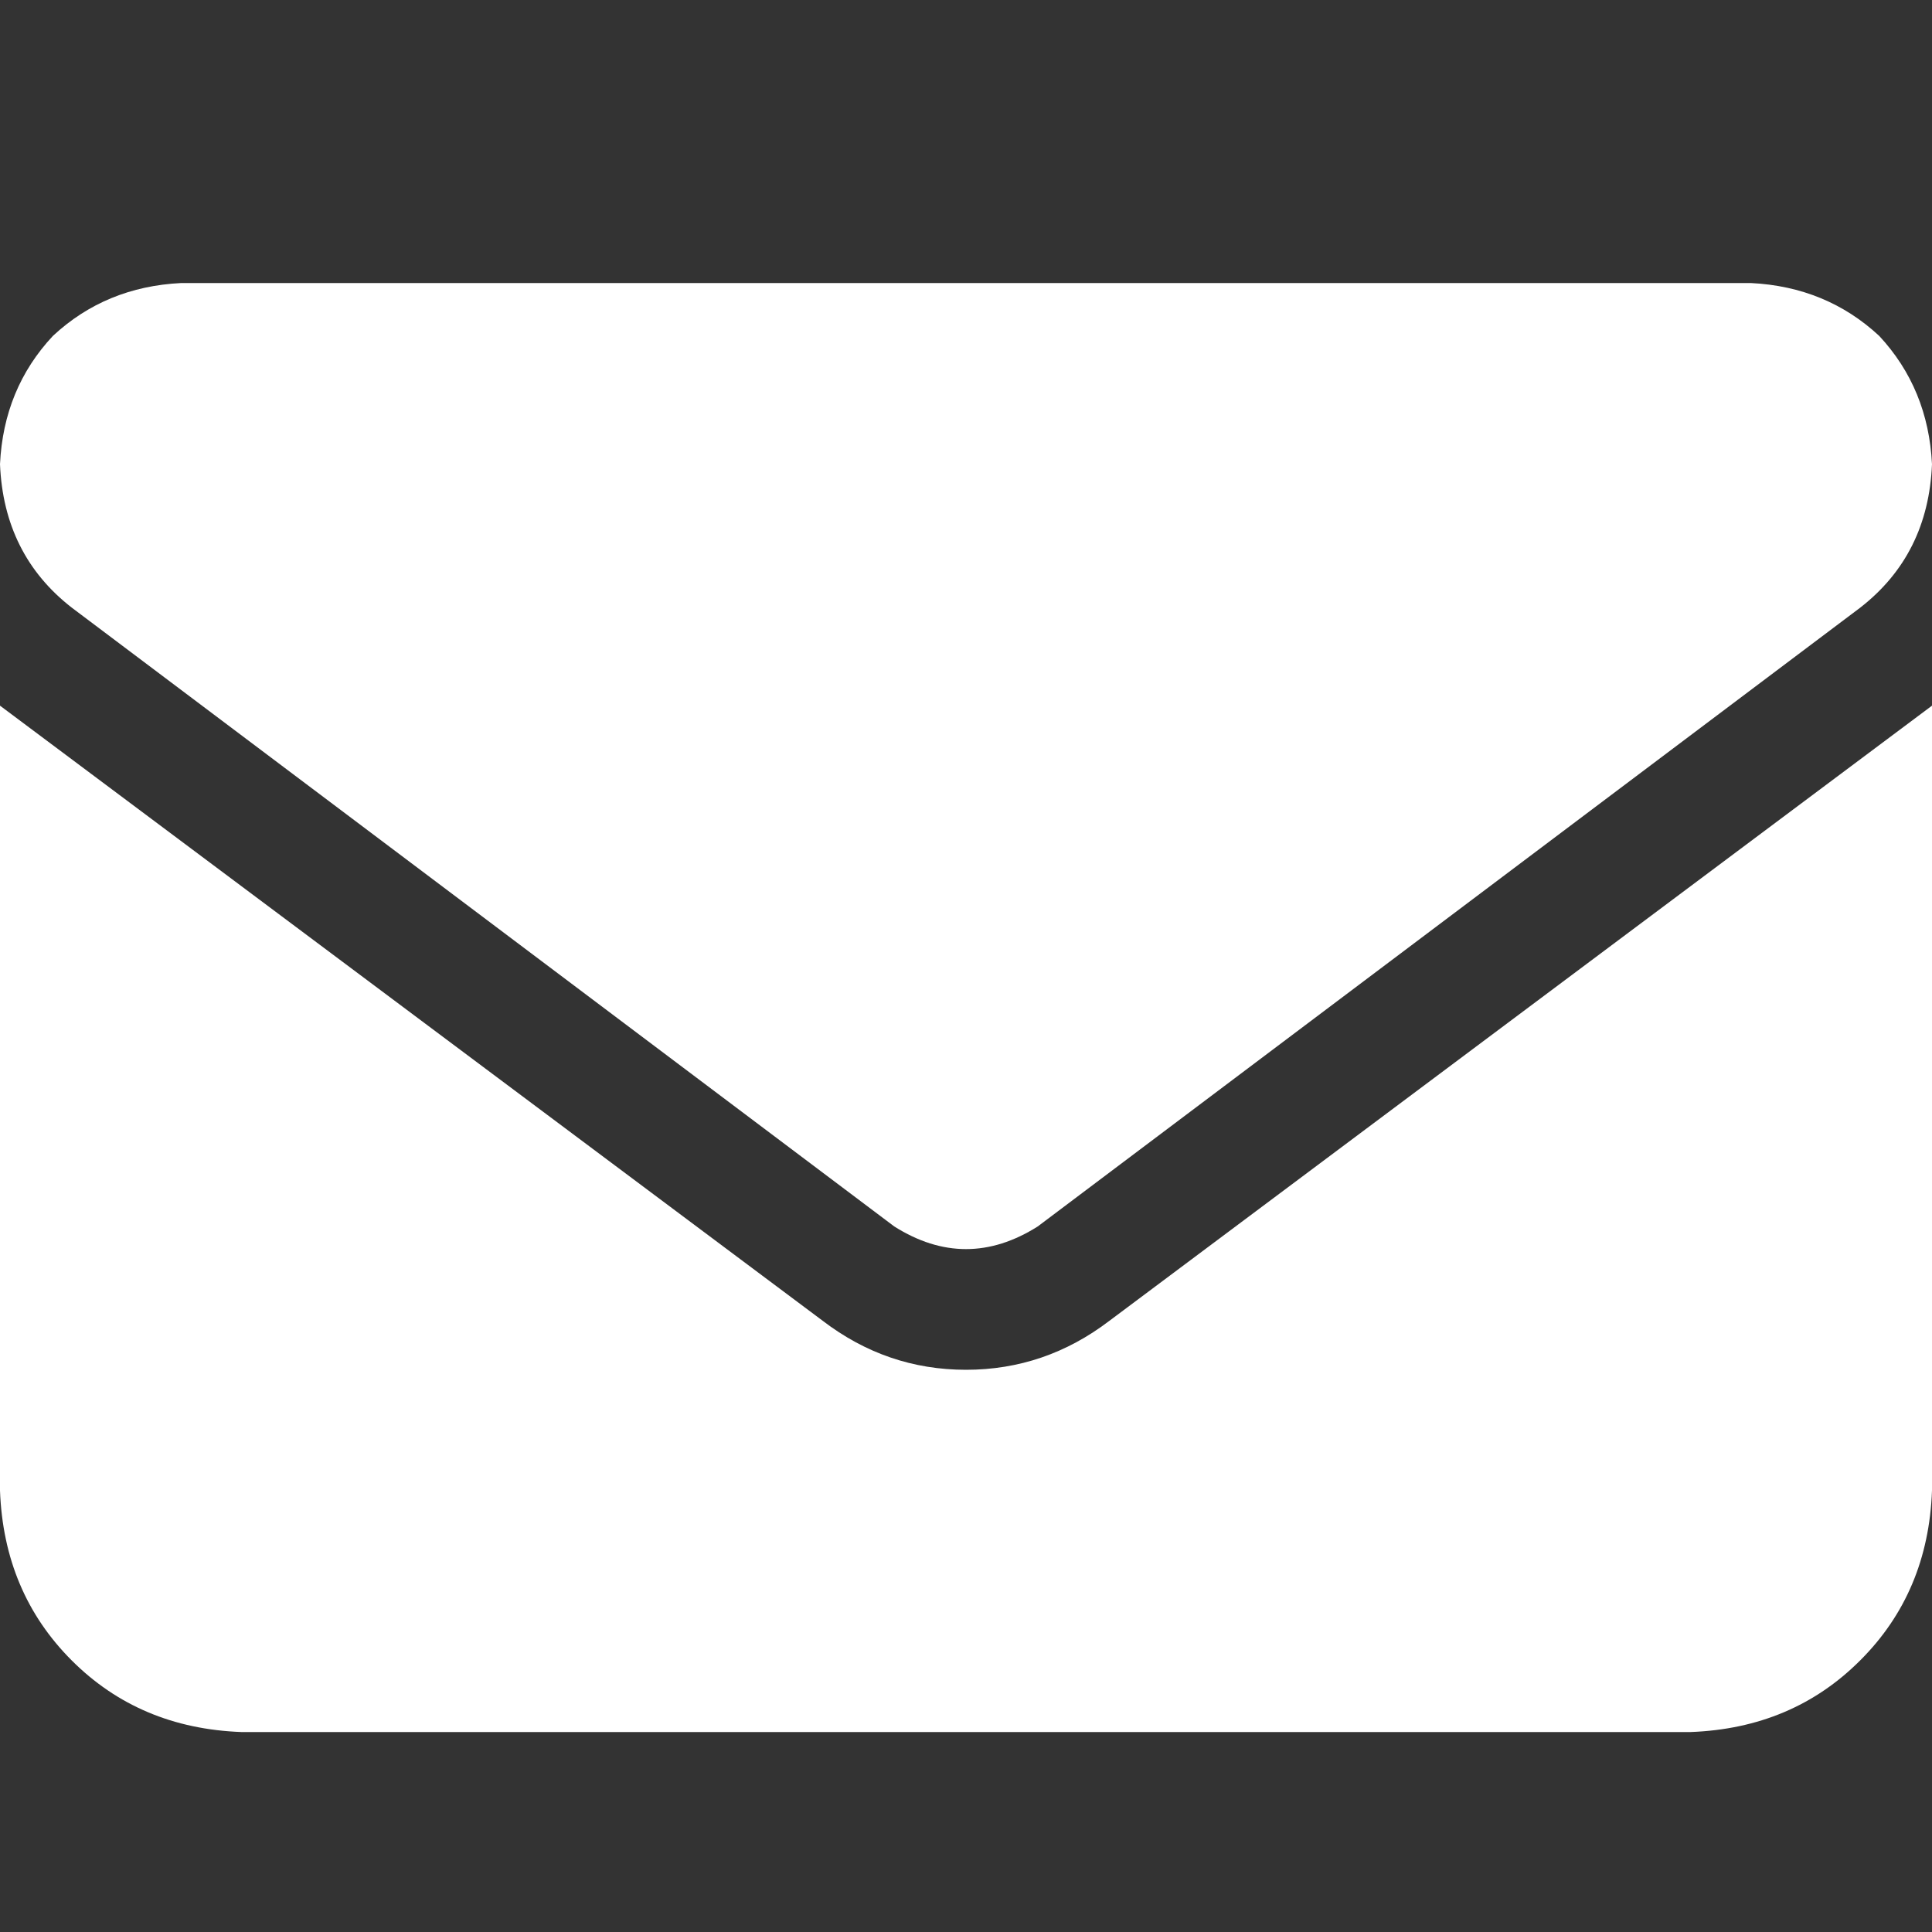 <svg xmlns="http://www.w3.org/2000/svg" width="16" height="16" fill="none"><rect width="100%" height="100%" fill="#333333" stroke="none"/><defs><clipPath id="a"><rect width="16" height="16" rx="0"/></clipPath></defs><g clip-path="url(#a)"><path fill="#FFF" d="M1.5 26.344q-.625-.031-1.062-.438Q.03 25.47 0 24.844q.031-.75.594-1.188l6.812-5.125q.594-.375 1.188 0l6.812 5.125q.563.438.594 1.188-.031.625-.437 1.062-.438.407-1.063.438zm-1.5-3.5v-6.5zv-6.5q.031-.844.594-1.407.562-.562 1.406-.593h12q.844.031 1.406.594.563.562.594 1.406v6.5L9.188 17.75q-.532-.406-1.188-.406t-1.187.406z" style="mix-blend-mode:passthrough" transform="matrix(1 0 0 -1 0 28.688)"/></g></svg>